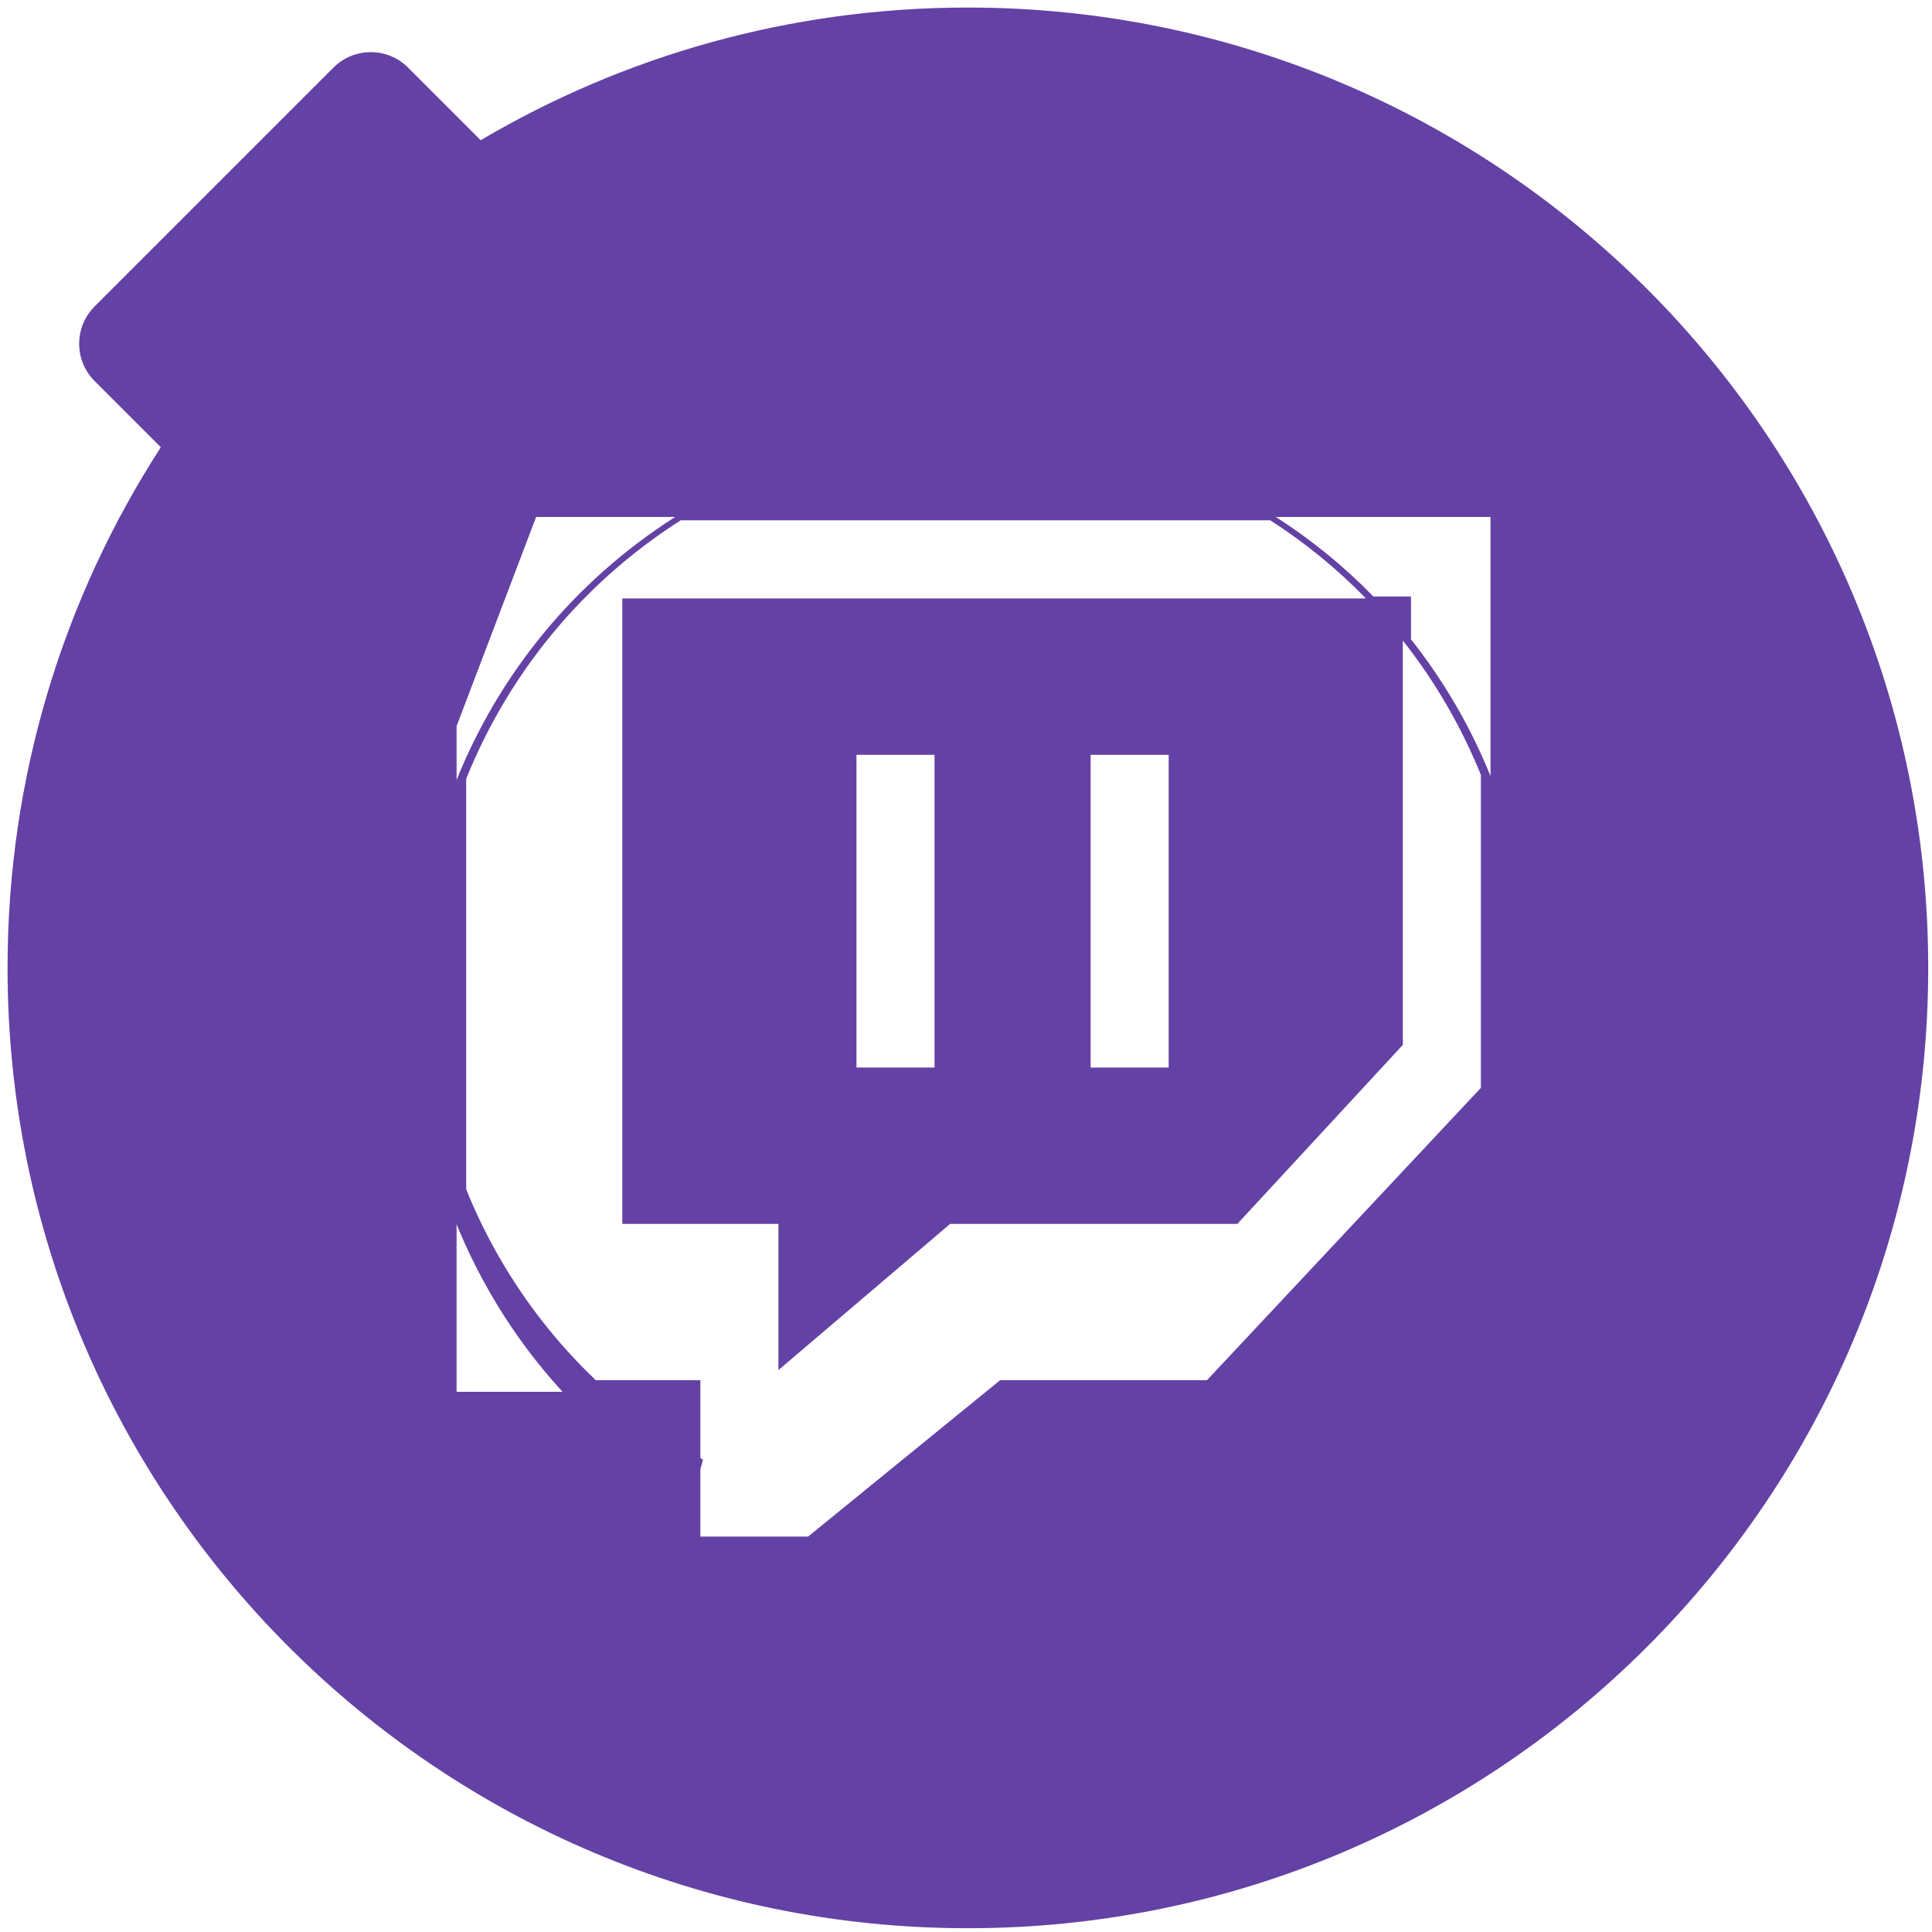 <?xml version="1.0" ?><svg height="512" preserveAspectRatio="xMidYMid" viewBox="0 0 512 512" width="512" xmlns="http://www.w3.org/2000/svg" xmlns:xlink="http://www.w3.org/1999/xlink"><defs><style>
      .cls-1, .cls-2, .cls-4 {
        fill: #6441a5;
      }

      .cls-1, .cls-2, .cls-3, .cls-4 {
        fill-rule: evenodd;
      }

      .cls-2 {
        filter: url(#drop-shadow-1);
      }

      .cls-3 {
        fill: #fff;
      }

      .cls-4 {
        filter: url(#drop-shadow-2);
      }
    </style><filter filterUnits="userSpaceOnUse" id="drop-shadow-1"><feOffset dy="8" in="SourceAlpha"/><feGaussianBlur result="dropBlur" stdDeviation="4.472"/><feFlood flood-opacity="0.39"/><feComposite in2="dropBlur" operator="in" result="dropShadowComp"/><feComposite in="SourceGraphic" result="shadowed"/></filter><filter filterUnits="userSpaceOnUse" id="drop-shadow-2"><feOffset dy="9" in="SourceAlpha"/><feGaussianBlur result="dropBlur" stdDeviation="4.472"/><feFlood flood-opacity="0.39"/><feComposite in2="dropBlur" operator="in" result="dropShadowComp"/><feComposite in="SourceGraphic" result="shadowed"/></filter></defs><g><path class="cls-1" d="M256.500,511.000 C115.944,511.000 2.000,397.056 2.000,256.500 C2.000,205.645 16.924,158.279 42.620,118.528 L25.077,100.985 C19.616,95.524 19.616,86.669 25.077,81.207 L88.368,17.917 C93.829,12.455 102.684,12.455 108.146,17.917 L126.935,36.706 C127.085,36.857 127.216,37.019 127.358,37.174 C165.218,14.833 209.357,2.000 256.500,2.000 C397.056,2.000 511.000,115.944 511.000,256.500 C511.000,397.056 397.056,511.000 256.500,511.000 Z"/><path class="cls-2" d="M485.440,249.010 L464.513,254.617 C464.346,254.662 464.178,254.688 464.010,254.725 C464.351,290.565 455.419,326.963 436.200,360.250 C378.901,459.496 251.996,493.500 152.750,436.200 C53.504,378.901 19.500,251.996 76.800,152.750 C134.099,53.504 261.004,19.500 360.250,76.800 C396.158,97.531 423.519,127.378 441.112,161.727 L460.650,156.492 C466.733,154.862 472.985,158.472 474.615,164.555 L493.503,235.044 C495.133,241.127 491.523,247.380 485.440,249.010 Z"/><path class="cls-3" d="M386.084,187.363 C382.419,180.999 378.345,175.019 373.923,169.425 C373.923,165.643 373.923,161.859 373.923,158.077 C370.604,158.077 367.284,158.077 363.965,158.077 C356.094,149.996 347.405,142.952 338.109,137.000 C357.073,137.000 376.038,137.000 395.000,137.000 C395.000,159.882 395.000,182.766 395.000,205.651 C392.482,199.442 389.521,193.330 386.084,187.363 ZM184.839,390.607 L184.231,392.861 C184.231,391.858 184.231,390.856 184.231,389.852 C184.470,389.989 184.715,390.114 184.955,390.250 C184.917,390.369 184.872,390.485 184.839,390.607 ZM121.000,206.690 C121.000,201.937 121.000,197.184 121.000,192.432 C128.025,173.957 135.052,155.476 142.077,137.000 C154.358,137.000 166.641,137.000 178.923,137.000 C151.901,154.204 132.203,178.858 121.000,206.690 ZM155.986,368.846 C144.323,368.846 132.661,368.846 121.000,368.846 C121.000,351.703 121.000,334.556 121.000,317.411 C123.514,323.600 126.467,329.693 129.893,335.642 C137.141,348.228 145.974,359.325 155.986,368.846 Z"/><path class="cls-4" d="M331.604,387.327 C306.007,402.142 277.850,408.445 250.410,407.119 L246.655,421.040 C245.486,425.375 241.029,427.954 236.700,426.802 L186.538,413.452 C182.209,412.299 179.648,407.852 180.817,403.518 L184.839,388.607 C184.871,388.488 184.915,388.375 184.952,388.258 C162.756,375.751 143.529,357.320 129.893,333.642 C89.236,263.047 113.628,172.624 184.373,131.678 C255.118,90.731 345.427,114.767 386.084,185.363 C426.741,255.958 402.349,346.381 331.604,387.327 Z"/><path class="cls-3" d="M247.658,200.038 C247.658,227.658 247.658,255.288 247.658,282.908 C240.763,282.908 233.867,282.908 226.973,282.908 C226.973,255.288 226.973,227.658 226.973,200.038 C233.867,200.038 240.763,200.038 247.658,200.038 ZM309.712,200.038 C309.712,227.658 309.712,255.288 309.712,282.908 C302.818,282.908 295.921,282.908 289.027,282.908 C289.027,255.288 289.027,227.658 289.027,200.038 C295.921,200.038 302.818,200.038 309.712,200.038 ZM392.450,288.295 C368.252,314.120 344.046,339.954 319.847,365.779 C301.578,365.779 283.302,365.779 265.033,365.779 C248.073,379.590 231.108,393.404 214.148,407.215 C204.634,407.215 195.118,407.215 185.604,407.215 C185.604,401.272 185.604,395.329 185.604,389.385 L186.200,387.169 C186.232,387.052 186.275,386.941 186.312,386.826 C186.074,386.692 185.841,386.547 185.604,386.411 C185.604,379.534 185.604,372.656 185.604,365.779 C176.372,365.779 167.139,365.779 157.906,365.779 C148.073,356.420 139.394,345.518 132.277,333.141 C128.915,327.293 126.016,321.304 123.550,315.220 C123.550,278.941 123.550,242.662 123.550,206.386 C134.544,179.030 153.876,154.795 180.394,137.884 C232.468,137.884 284.544,137.884 336.618,137.884 C345.742,143.735 354.268,150.659 361.993,158.602 C296.306,158.602 230.604,158.602 164.919,158.602 C164.919,213.844 164.919,269.102 164.919,324.344 C178.707,324.344 192.500,324.344 206.288,324.344 C206.288,337.257 206.288,350.173 206.288,363.086 C221.456,350.173 236.627,337.257 251.795,324.344 C277.165,324.344 302.544,324.344 327.914,324.344 C342.530,308.531 357.150,292.713 371.766,276.900 C371.766,241.190 371.766,205.470 371.766,169.757 C376.105,175.256 380.103,181.133 383.700,187.389 C387.073,193.255 389.979,199.262 392.450,205.366 C392.450,233.010 392.450,260.655 392.450,288.295 Z"/></g></svg>